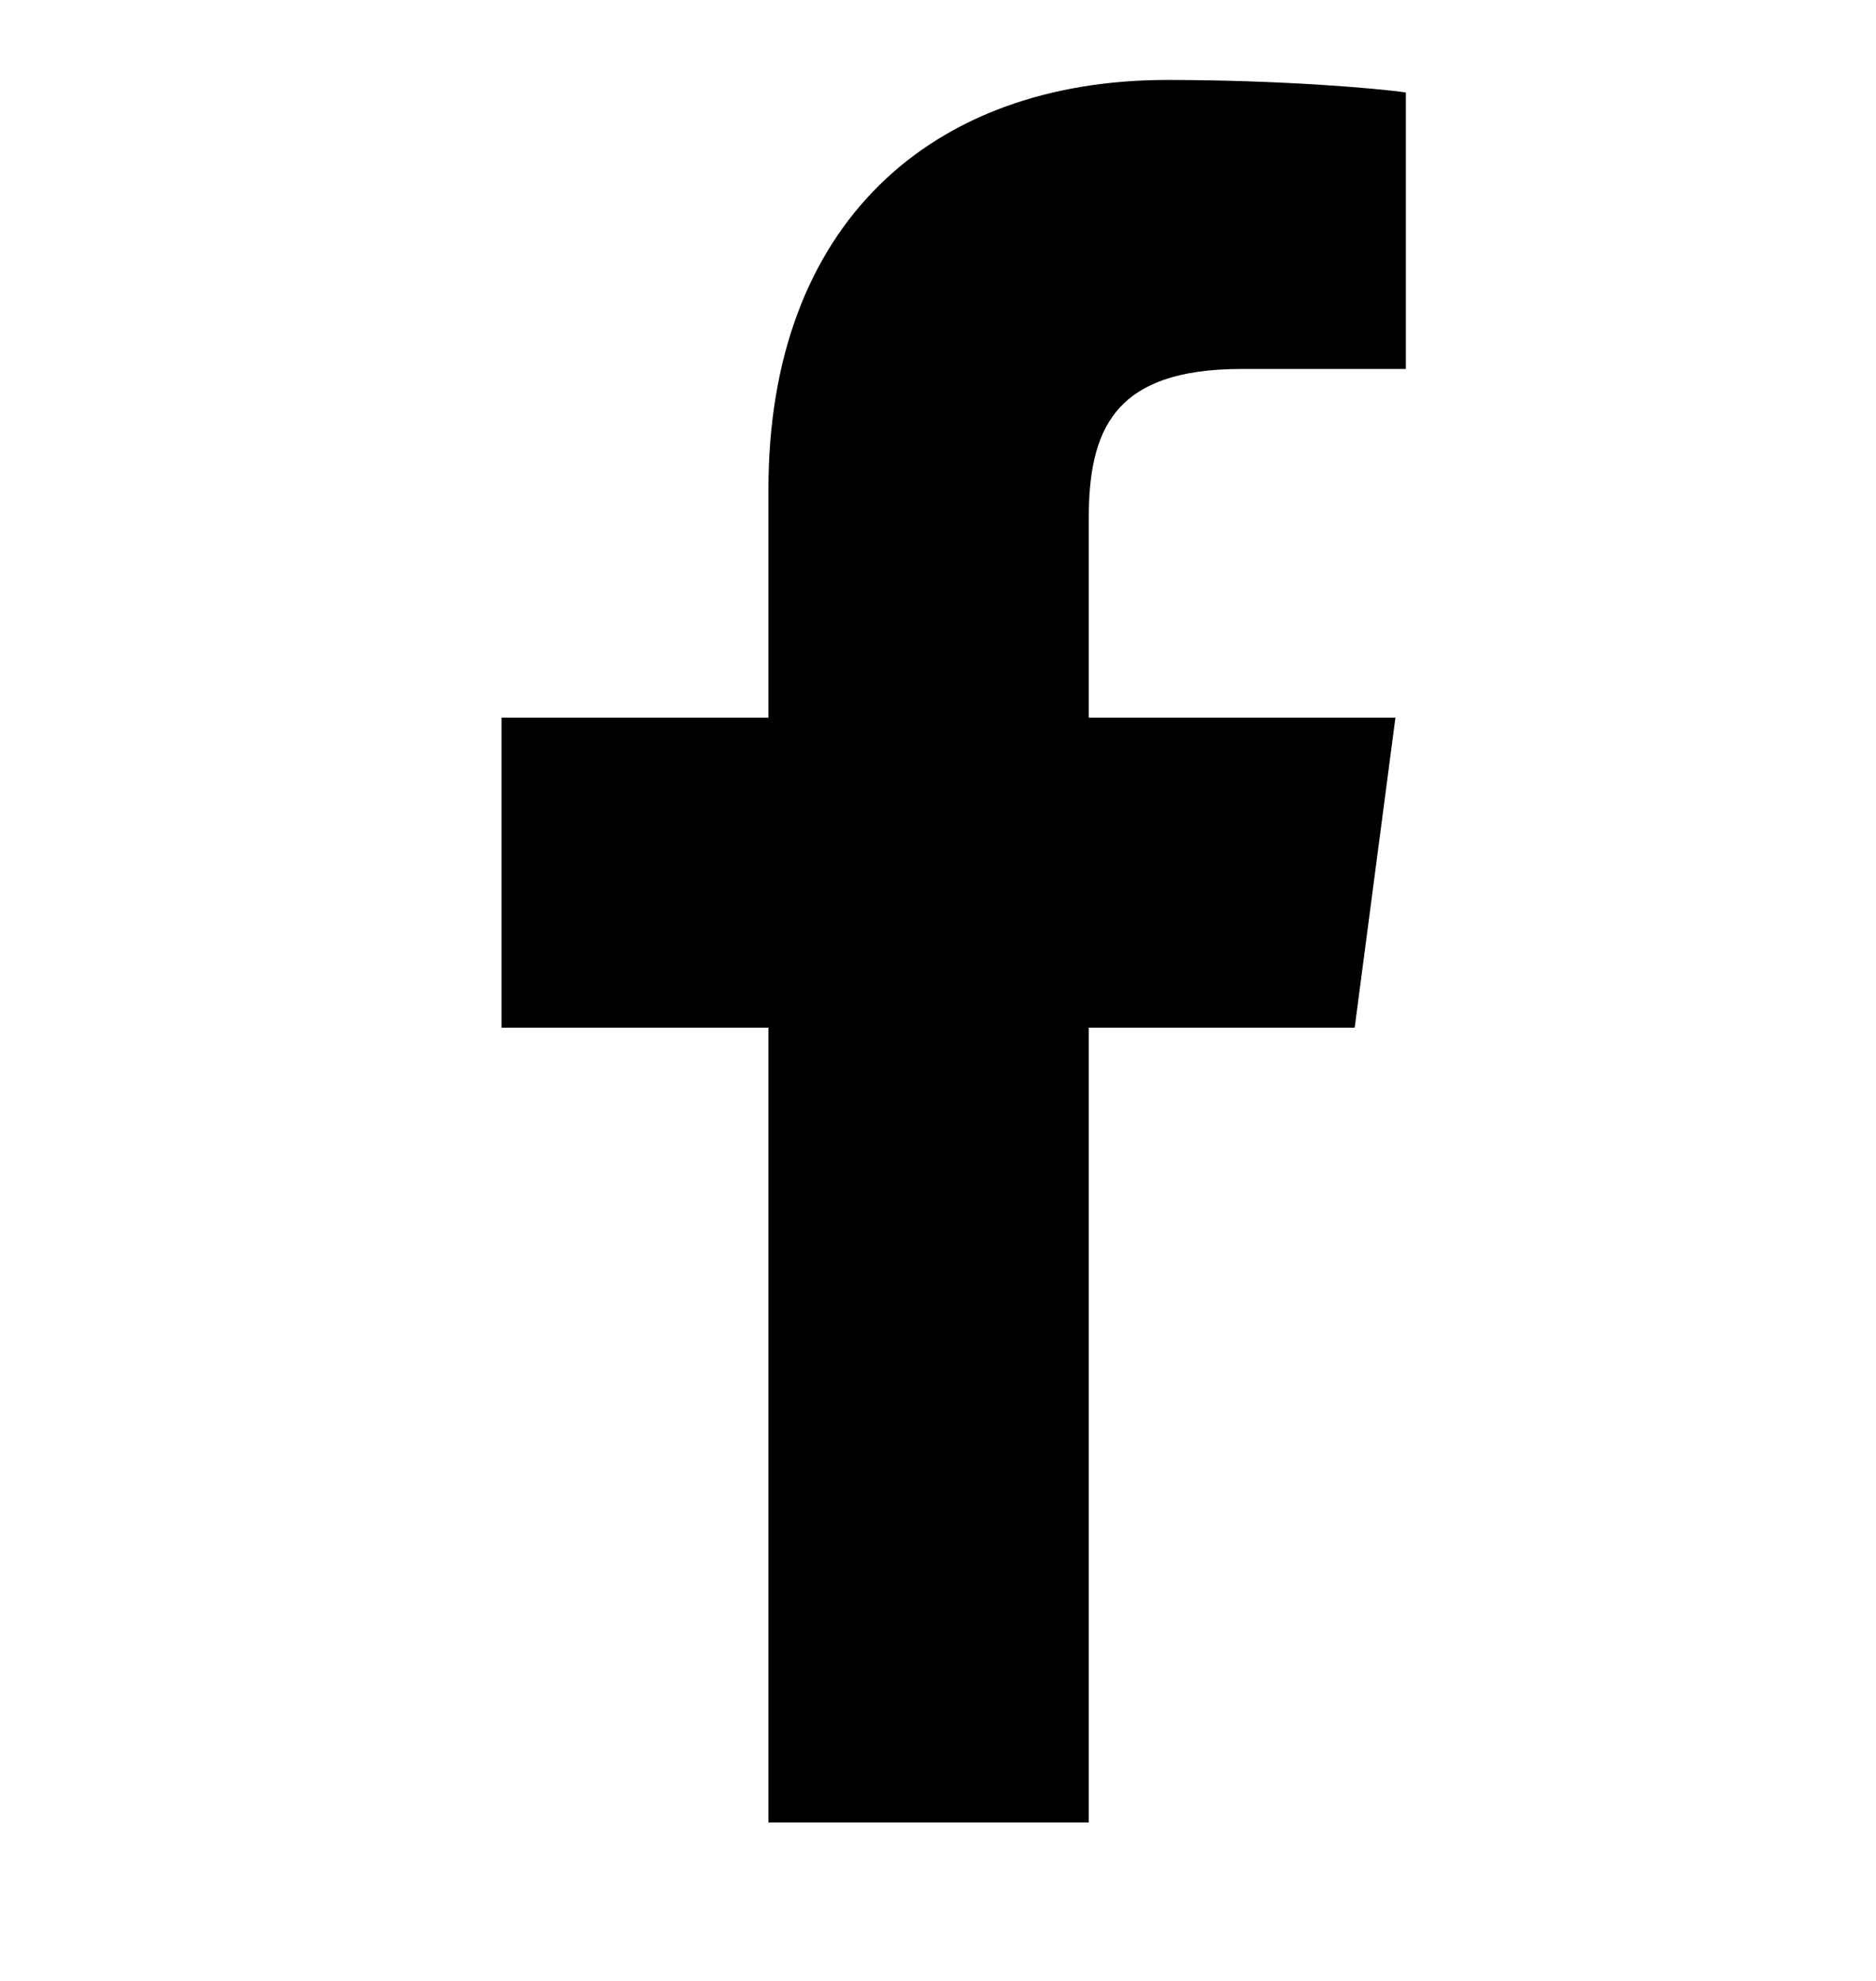 <?xml version="1.0" encoding="UTF-8"?>
<svg xmlns="http://www.w3.org/2000/svg" width="18" height="19" viewBox="0 0 18 19" fill="none">
  <g id="Frame" clip-path="url(#clip0_194_714)">
    <path id="Vector" d="M13.489 0.887V3.539H11.912C10.677 3.539 10.446 4.131 10.446 4.985V6.883H13.389L12.998 9.857H10.446V17.48H7.373V9.857H4.812V6.883H7.373V4.694C7.373 2.153 8.93 0.767 11.2 0.767C12.284 0.767 13.218 0.847 13.489 0.887Z" fill="black"></path>
  </g>
  <defs>
    <clipPath id="clip0_194_714">
      <rect width="18" height="18" fill="white" transform="translate(0 0.767)"></rect>
    </clipPath>
  </defs>
</svg>
